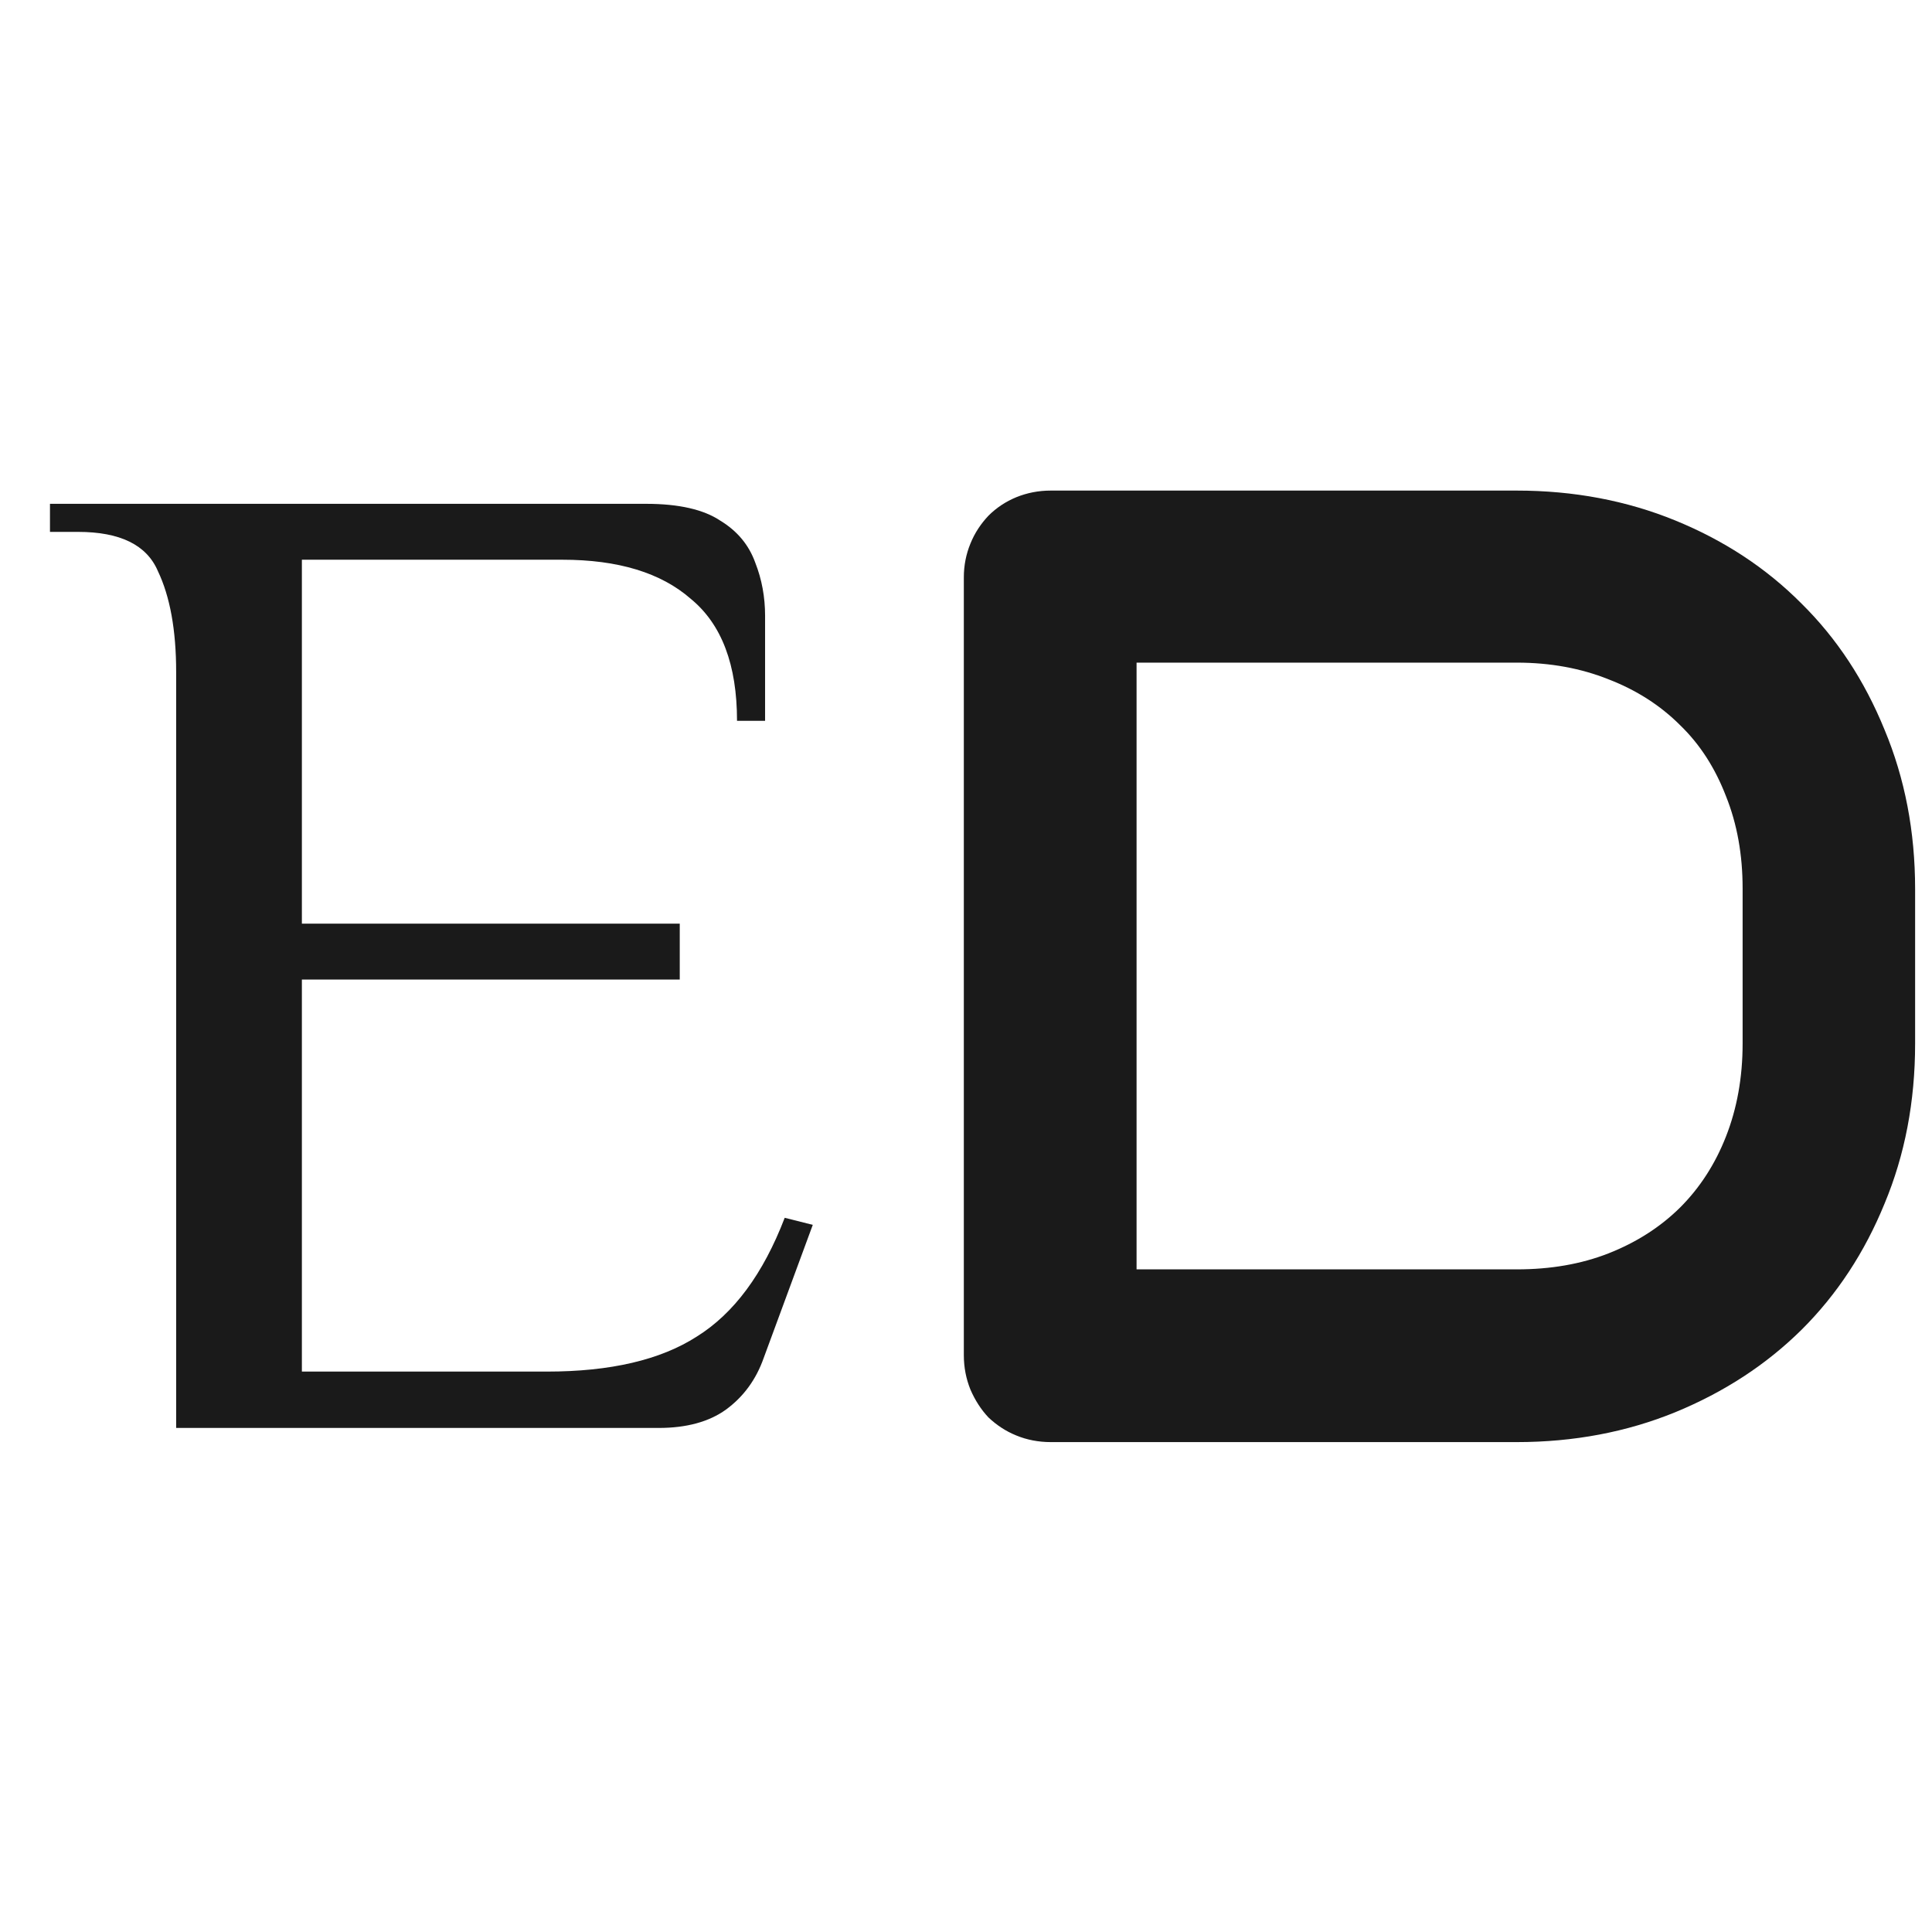 <?xml version="1.0" encoding="UTF-8"?>
<!-- Created with Inkscape (http://www.inkscape.org/) -->
<svg width="32" height="32" version="1.1" viewBox="0 0 8.467 8.467" xml:space="preserve" xmlns="http://www.w3.org/2000/svg"><g fill="#1a1a1a"><path d="m0.772 6.258v-3.313c0-0.184-0.027-0.331-0.08-0.442-0.049-0.115-0.166-0.172-0.35-0.172h-0.123v-0.123h2.613c0.143 0 0.252 0.025 0.325 0.074 0.074 0.045 0.125 0.106 0.153 0.184 0.029 0.074 0.043 0.151 0.043 0.233v0.46h-0.123c0-0.245-0.067-0.423-0.202-0.534-0.131-0.115-0.319-0.172-0.564-0.172h-1.141v1.595h1.656v0.245h-1.656v1.718h1.074c0.278 0 0.497-0.051 0.656-0.153 0.164-0.102 0.292-0.276 0.386-0.521l0.123 0.031-0.215 0.583c-0.033 0.094-0.088 0.17-0.166 0.227-0.074 0.053-0.172 0.08-0.294 0.08z" stroke-width="1.886"/><path d="m8.393 4.574c0 0.254-0.045 0.488-0.134 0.701-0.087 0.213-0.208 0.398-0.364 0.553-0.155 0.153-0.339 0.273-0.553 0.361-0.213 0.087-0.445 0.131-0.695 0.131h-2.042c-0.054 0-0.105-0.01-0.151-0.029-0.047-0.019-0.087-0.046-0.122-0.079-0.033-0.035-0.059-0.076-0.079-0.122-0.019-0.047-0.029-0.097-0.029-0.151v-3.409c0-0.052 0.01-0.102 0.029-0.148 0.019-0.047 0.046-0.087 0.079-0.122 0.035-0.035 0.076-0.062 0.122-0.081 0.047-0.019 0.097-0.029 0.151-0.029h2.042c0.25 0 0.482 0.044 0.695 0.131 0.213 0.087 0.398 0.208 0.553 0.364 0.155 0.153 0.276 0.337 0.364 0.553 0.089 0.213 0.134 0.446 0.134 0.698zm-0.756-0.681c0-0.147-0.024-0.282-0.073-0.404-0.047-0.122-0.113-0.226-0.201-0.311-0.087-0.087-0.192-0.154-0.314-0.201-0.12-0.048-0.254-0.073-0.401-0.073h-1.667v2.659h1.667c0.147 0 0.281-0.023 0.401-0.07 0.122-0.048 0.227-0.115 0.314-0.201 0.087-0.087 0.154-0.191 0.201-0.311 0.048-0.122 0.073-0.258 0.073-0.407z" stroke-width="1.831"/></g></svg>
